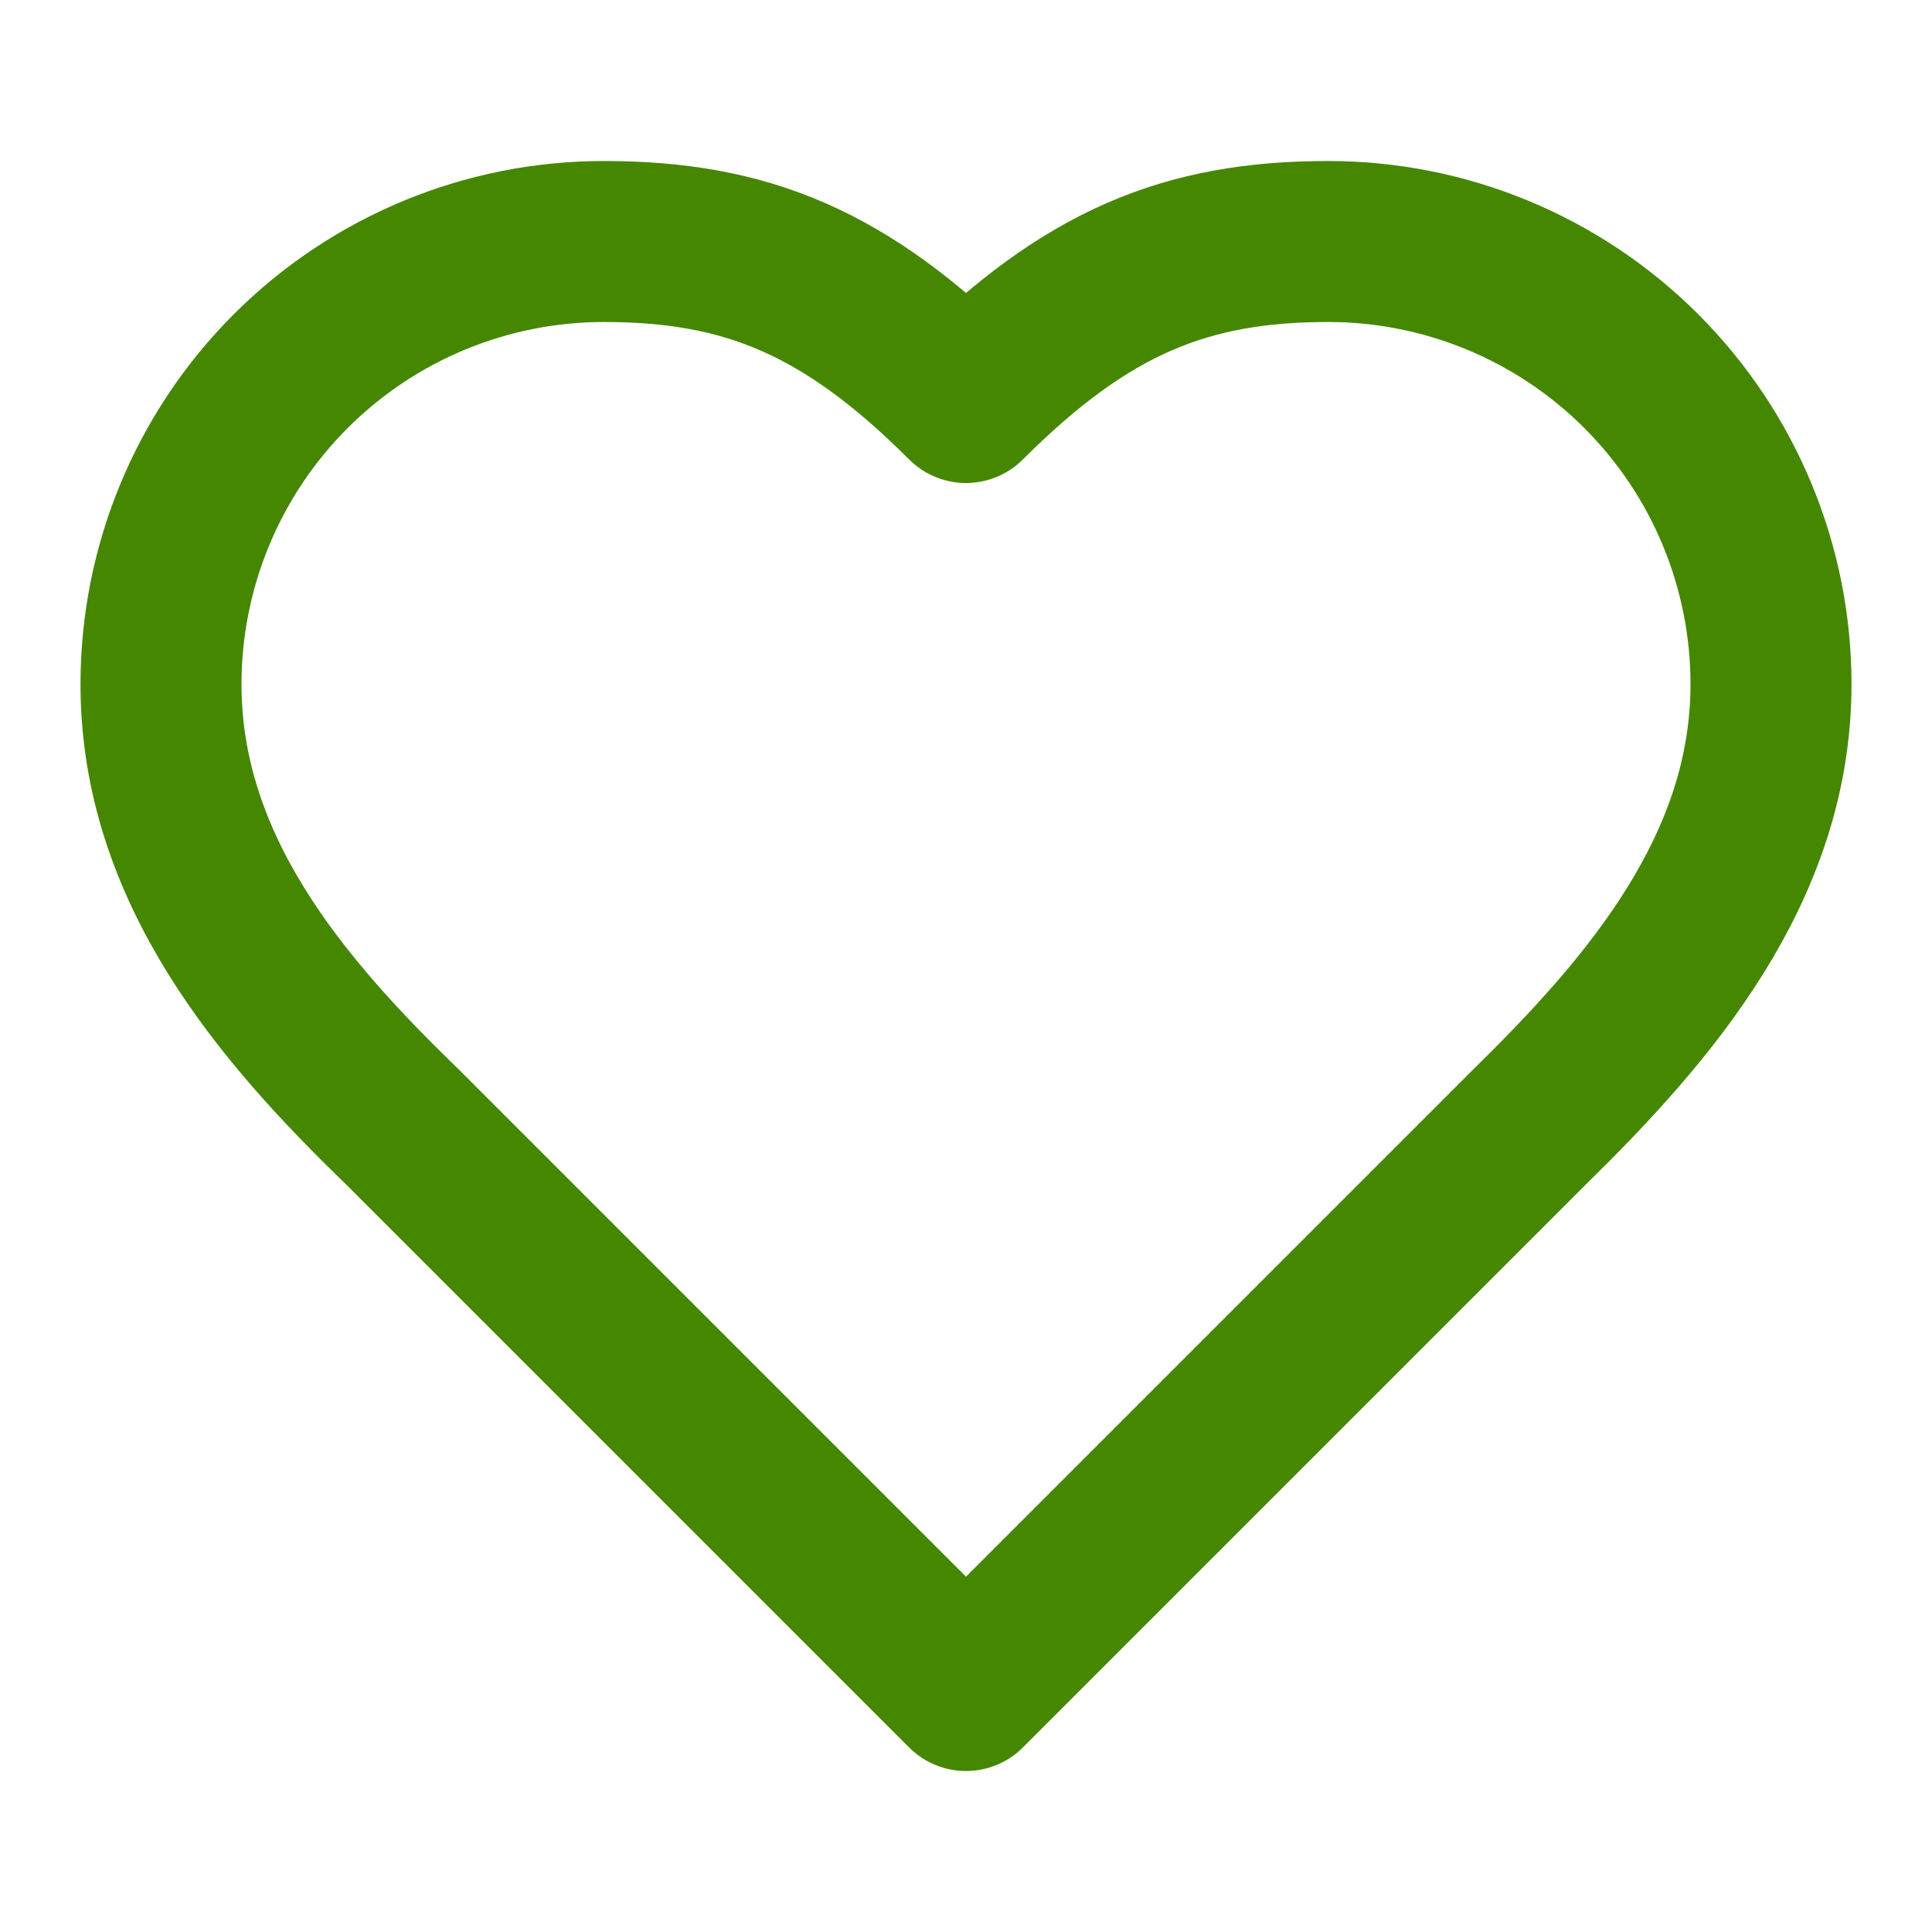 <svg width="48" height="48" viewBox="0 0 48 48" fill="none" xmlns="http://www.w3.org/2000/svg">
<path d="M38 28C40.98 25.08 44 21.58 44 17C44 14.083 42.841 11.285 40.778 9.222C38.715 7.159 35.917 6 33 6C29.48 6 27 7 24 10C21 7 18.52 6 15 6C12.083 6 9.285 7.159 7.222 9.222C5.159 11.285 4 14.083 4 17C4 21.6 7 25.1 10 28L24 42L38 28Z" stroke="#458700" stroke-width="4" stroke-linecap="round" stroke-linejoin="round"/>
</svg>
